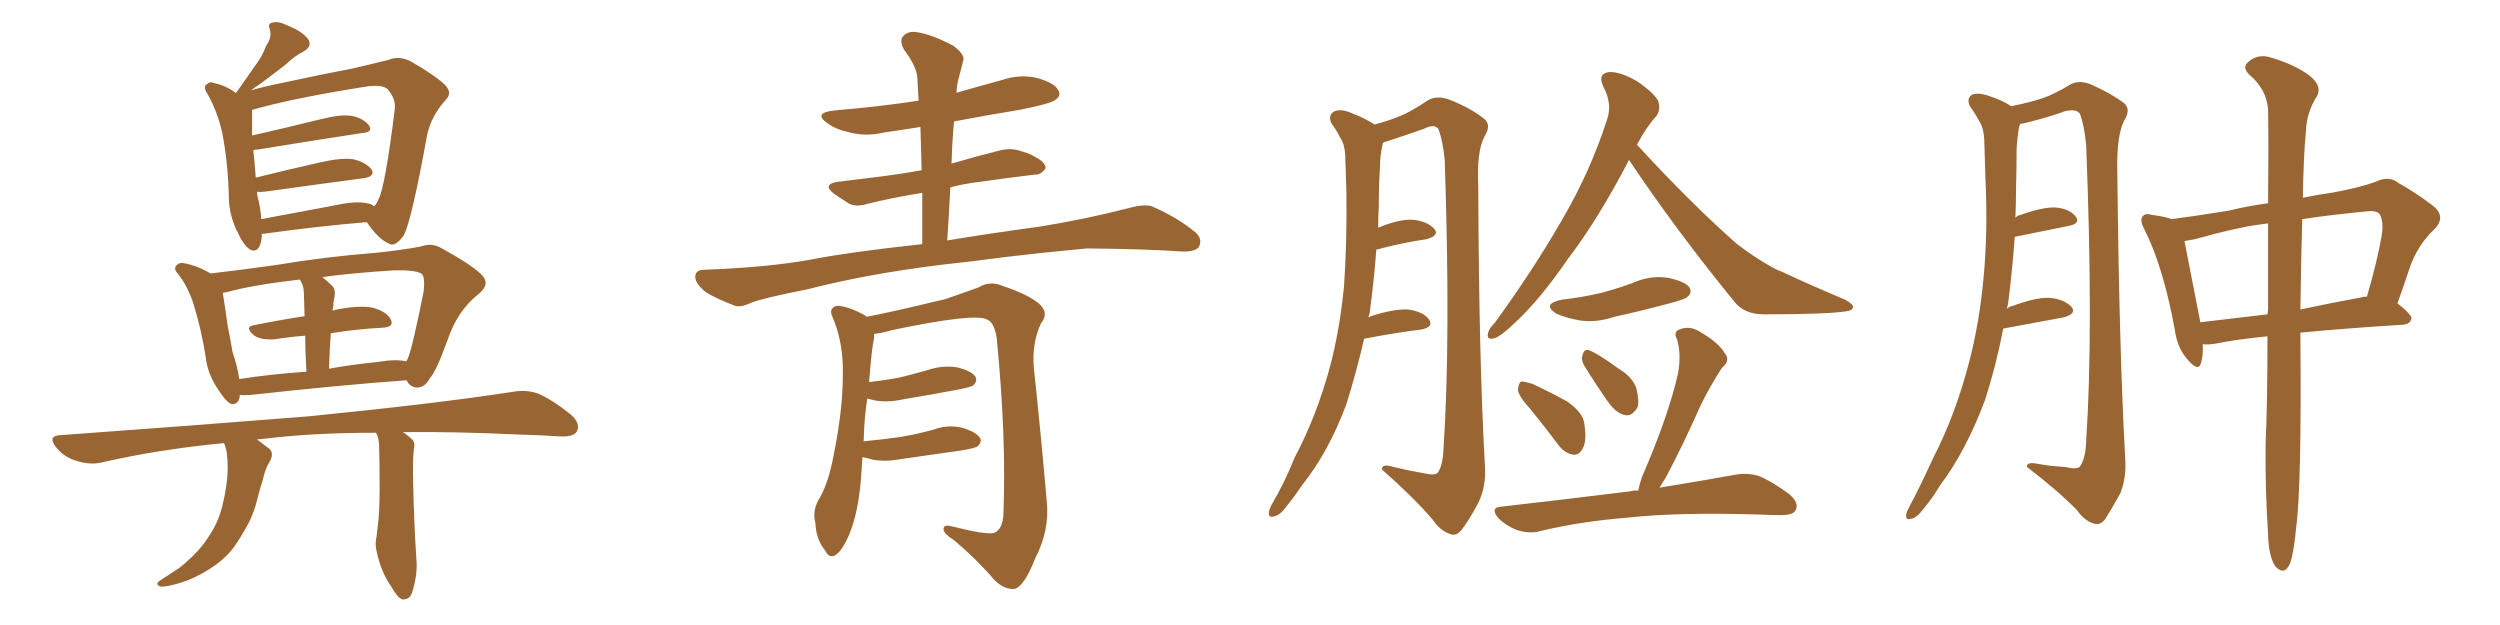 <svg xmlns="http://www.w3.org/2000/svg" xmlns:xlink="http://www.w3.org/1999/xlink" width="600" height="150"><path fill="#996633" padding="10" d="M62.84 56.10L62.84 56.10Q62.84 56.40 62.84 56.54L62.84 56.54Q62.55 60.64 60.35 60.06L60.35 60.06Q58.74 59.33 57.28 56.25L57.28 56.25Q55.08 52.15 54.93 47.75L54.93 47.75Q54.79 39.40 53.32 31.79L53.32 31.79Q52.15 26.66 49.80 22.56L49.80 22.56Q48.63 20.80 49.66 20.21L49.66 20.21Q50.39 19.48 51.27 19.92L51.27 19.92Q54.20 20.51 56.54 22.27L56.54 22.27Q56.69 22.27 56.69 22.27L56.69 22.27Q56.84 21.97 56.98 21.83L56.98 21.83Q59.18 18.75 61.08 15.97L61.08 15.97Q62.84 13.77 63.87 10.99L63.87 10.99Q65.33 8.94 64.75 7.03L64.75 7.03Q64.16 5.57 65.48 5.42L65.48 5.42Q66.80 4.98 69.43 6.30L69.43 6.30Q72.36 7.47 73.83 9.23L73.83 9.23Q75.15 10.99 72.95 12.30L72.95 12.30Q70.61 13.48 68.70 15.38L68.70 15.38Q66.80 16.85 64.89 18.31L64.89 18.31Q62.99 19.78 60.21 21.68L60.21 21.68Q63.87 20.65 68.26 19.78L68.26 19.78Q77.05 17.87 84.08 16.55L84.08 16.55Q89.21 15.38 93.31 14.36L93.31 14.36Q95.65 13.33 98.44 14.65L98.44 14.65Q104.59 18.16 106.93 20.51L106.93 20.51Q108.69 22.41 106.79 24.17L106.79 24.17Q103.56 27.83 102.54 32.23L102.54 32.23L102.54 32.23Q98.88 52.44 96.97 56.40L96.97 56.40Q94.78 59.47 93.31 58.45L93.31 58.45Q90.82 57.42 88.04 53.32L88.04 53.32Q77.05 54.20 63.28 56.10L63.28 56.10Q62.99 56.10 62.84 56.10ZM88.04 48.78L88.04 48.78Q89.21 48.93 89.79 49.51L89.79 49.51Q90.38 48.93 90.82 47.90L90.82 47.90Q92.43 44.97 94.78 25.93L94.78 25.93Q94.92 23.58 93.02 21.39L93.02 21.39Q91.70 20.21 87.74 20.80L87.74 20.80Q70.17 23.58 60.50 26.37L60.50 26.37Q60.50 26.66 60.50 27.25L60.50 27.25Q60.50 29.74 60.50 32.52L60.50 32.52Q68.26 30.76 77.20 28.56L77.20 28.56Q81.88 27.39 84.52 27.83L84.52 27.83Q87.30 28.42 88.62 30.18L88.62 30.18Q89.50 31.79 86.87 31.93L86.87 31.93Q76.32 33.54 61.82 35.89L61.82 35.89Q61.23 35.89 60.79 36.04L60.79 36.04Q60.94 37.35 61.08 38.82L61.08 38.82Q61.23 40.72 61.38 42.63L61.38 42.63Q68.41 40.87 76.90 38.96L76.90 38.96Q82.03 37.79 84.81 38.23L84.81 38.23Q87.89 38.96 89.21 40.72L89.21 40.72Q90.09 42.33 87.30 42.77L87.30 42.77Q77.20 44.09 63.57 46.00L63.57 46.00Q62.26 46.14 61.67 46.00L61.67 46.00Q61.67 46.58 61.82 47.17L61.82 47.17Q62.55 49.95 62.70 52.59L62.70 52.59Q71.34 50.98 80.71 49.22L80.71 49.22Q85.40 48.19 88.04 48.78ZM57.57 94.78L57.57 94.78Q57.42 97.12 55.52 96.97L55.52 96.97Q54.20 96.39 52.44 93.60L52.44 93.60Q49.80 89.79 49.37 85.69L49.37 85.69Q48.34 79.10 46.44 72.95L46.44 72.95Q45.12 68.85 42.77 65.77L42.77 65.77Q41.46 64.45 42.48 63.57L42.48 63.57Q43.07 62.99 43.95 63.13L43.95 63.13Q47.31 63.72 50.54 65.63L50.54 65.63Q57.13 64.89 66.50 63.57L66.50 63.57Q77.64 61.67 90.53 60.64L90.53 60.64Q96.09 60.06 100.93 59.18L100.93 59.18Q103.71 58.15 106.05 59.62L106.05 59.62Q113.23 63.57 115.58 65.92L115.58 65.92Q117.77 68.12 114.99 70.46L114.99 70.46Q109.72 74.56 107.37 81.74L107.37 81.74Q104.59 89.36 103.13 90.82L103.13 90.82Q102.10 92.87 100.20 93.02L100.20 93.02Q98.44 93.02 97.56 91.26L97.56 91.26Q81.45 92.43 60.21 94.78L60.21 94.78Q58.59 94.92 57.57 94.78ZM90.67 86.87L90.67 86.87Q94.92 86.13 97.56 86.72L97.56 86.72Q97.71 86.28 97.85 86.13L97.85 86.13Q99.02 83.35 101.66 70.02L101.66 70.02Q102.10 66.21 101.07 65.63L101.07 65.63Q99.46 64.75 94.48 64.89L94.48 64.89Q84.81 65.48 77.34 66.50L77.34 66.50Q78.52 67.38 79.83 68.70L79.83 68.70Q80.71 69.73 80.13 71.92L80.13 71.92Q79.98 72.66 79.98 73.68L79.98 73.68Q79.83 73.97 79.83 74.56L79.83 74.56Q80.27 74.41 80.86 74.27L80.86 74.27Q86.28 73.24 89.36 73.83L89.36 73.83Q92.72 74.71 93.75 76.61L93.75 76.61Q94.78 78.52 91.70 78.66L91.70 78.66Q85.69 78.96 79.39 79.98L79.39 79.98Q79.10 83.94 78.96 88.48L78.96 88.48Q84.81 87.45 90.67 86.87ZM57.42 90.97L57.42 90.97Q65.04 89.79 73.54 89.21L73.54 89.21Q73.24 84.08 73.24 80.57L73.24 80.57Q69.43 80.86 65.77 81.45L65.77 81.45Q62.55 81.59 61.08 80.57L61.08 80.57Q58.59 78.52 60.79 78.08L60.79 78.08Q66.50 76.90 73.10 75.88L73.10 75.88Q72.95 71.78 72.95 70.90L72.95 70.90Q72.95 68.85 72.36 67.82L72.36 67.82Q72.07 67.24 71.92 67.09L71.92 67.09Q60.50 68.41 54.20 70.17L54.20 70.17Q53.61 70.17 53.47 70.31L53.47 70.31Q54.05 73.83 54.64 78.22L54.64 78.22Q55.37 81.74 55.81 84.52L55.81 84.52Q56.98 87.89 57.42 90.97ZM90.23 103.86L90.23 103.86L90.23 103.86Q75.59 103.86 64.45 105.18L64.45 105.18Q62.99 105.32 61.67 105.47L61.67 105.47Q62.70 106.20 64.01 107.23L64.01 107.23Q66.06 108.40 64.75 110.74L64.75 110.74Q63.57 112.65 63.13 114.99L63.13 114.99Q62.40 117.19 61.82 119.53L61.82 119.53Q60.79 123.93 58.59 127.44L58.59 127.44Q57.86 128.76 56.98 130.08L56.98 130.08Q55.08 133.15 51.86 135.50L51.86 135.50Q48.63 137.84 44.97 139.31L44.97 139.31Q40.43 140.92 38.53 140.77L38.53 140.77Q36.91 140.19 38.67 139.16L38.67 139.16Q40.72 137.84 42.92 136.38L42.92 136.38Q44.09 135.50 44.68 134.91L44.68 134.91Q48.05 131.98 49.80 129.20L49.80 129.20Q52.29 125.68 53.32 121.58L53.32 121.58Q54.64 116.31 54.64 112.21L54.64 112.21Q54.64 110.60 54.49 109.28L54.49 109.28Q54.35 107.67 53.76 106.35L53.76 106.35Q38.23 107.81 24.17 111.04L24.17 111.04Q21.53 111.62 18.31 110.60L18.31 110.60Q15.38 109.72 13.48 107.37L13.48 107.37Q11.28 104.59 14.50 104.44L14.50 104.44Q46.88 102.10 74.27 99.90L74.27 99.90Q105.03 96.83 123.05 94.04L123.05 94.04Q126.42 93.46 129.20 94.48L129.20 94.48Q132.57 95.95 136.96 99.46L136.96 99.46Q139.45 101.66 138.43 103.56L138.43 103.56Q137.70 104.88 134.47 104.74L134.47 104.74Q129.79 104.44 124.80 104.30L124.80 104.30Q109.13 103.56 96.68 103.71L96.68 103.71Q97.71 104.30 98.73 105.32L98.73 105.32Q99.76 106.05 99.32 107.81L99.32 107.81Q99.02 110.45 99.17 116.31L99.17 116.31Q99.32 124.37 99.90 133.74L99.90 133.74Q100.34 137.84 98.88 142.24L98.88 142.24Q98.29 143.99 96.53 143.85L96.53 143.85Q95.36 143.41 93.90 140.77L93.90 140.77Q91.41 137.26 90.38 132.28L90.38 132.28Q89.94 130.52 90.38 128.76L90.38 128.76Q90.53 127.73 90.67 126.27L90.67 126.27Q91.11 123.05 91.11 116.89L91.11 116.89Q91.11 110.60 90.97 106.49L90.97 106.49Q90.82 104.74 90.23 103.86ZM227.34 57.71L227.34 57.71Q235.99 56.25 249.76 54.35L249.76 54.35Q260.60 52.59 270.85 49.95L270.85 49.95Q274.51 48.93 276.42 49.51L276.42 49.51Q282.57 52.15 286.96 55.81L286.96 55.81Q288.72 57.42 287.70 59.33L287.70 59.33Q286.67 60.50 283.45 60.35L283.45 60.35Q275.54 59.77 260.89 59.62L260.89 59.62Q249.90 60.64 241.41 61.67L241.41 61.67Q233.79 62.70 225.73 63.57L225.73 63.57Q208.01 65.77 193.80 69.43L193.80 69.43Q182.67 71.63 180.32 72.66L180.32 72.66Q177.83 73.83 176.37 73.39L176.37 73.39Q171.83 71.63 169.48 70.17L169.48 70.17Q166.85 68.12 166.85 66.36L166.85 66.36Q166.99 64.75 168.90 64.75L168.90 64.75Q184.57 64.16 194.82 62.26L194.82 62.26Q203.76 60.50 221.34 58.59L221.34 58.59Q221.34 52.15 221.34 46.29L221.34 46.29Q214.01 47.46 208.15 48.93L208.15 48.93Q205.37 49.80 203.61 48.78L203.61 48.78Q201.56 47.46 200.10 46.44L200.10 46.44Q197.31 44.24 200.98 43.65L200.98 43.65Q206.69 42.92 211.67 42.33L211.67 42.33Q216.21 41.75 221.19 40.87L221.19 40.87Q221.04 35.45 220.90 30.47L220.90 30.47Q216.36 31.20 212.26 31.79L212.26 31.79Q207.86 32.81 203.91 31.79L203.91 31.79Q200.54 31.05 198.63 29.59L198.63 29.59Q194.97 27.10 200.24 26.51L200.24 26.51Q210.79 25.63 220.46 24.17L220.46 24.17Q220.31 21.39 220.17 18.75L220.17 18.75Q220.02 15.97 216.94 11.87L216.94 11.87Q215.77 9.67 216.80 8.64L216.80 8.64Q217.97 7.32 220.31 7.76L220.31 7.76Q223.83 8.35 228.81 10.99L228.81 10.99Q231.74 13.18 231.15 14.65L231.15 14.65Q230.71 16.26 230.13 18.60L230.13 18.60Q229.69 20.07 229.54 22.27L229.54 22.27Q235.11 20.65 240.53 19.19L240.53 19.19Q244.92 17.72 249.02 18.75L249.02 18.75Q253.13 19.92 254.00 21.68L254.00 21.68Q254.74 22.85 253.42 23.88L253.42 23.88Q252.25 24.90 244.63 26.37L244.63 26.37Q236.57 27.69 228.96 29.15L228.96 29.15Q228.52 33.98 228.37 39.26L228.37 39.26Q234.38 37.50 240.23 36.04L240.23 36.04Q242.87 35.45 245.21 36.33L245.21 36.33Q247.27 36.91 248.14 37.50L248.14 37.50Q251.07 38.96 250.93 40.43L250.93 40.43Q249.76 42.04 248.44 41.89L248.44 41.89Q242.29 42.63 235.11 43.65L235.11 43.65Q231.30 44.09 228.08 44.97L228.08 44.97Q227.78 51.12 227.34 57.71ZM206.98 109.72L206.98 109.72L206.98 109.72Q206.84 111.77 206.69 114.11L206.69 114.11Q206.10 122.61 203.91 128.03L203.91 128.03Q202.15 132.28 200.39 133.30L200.39 133.30Q198.93 134.03 198.05 132.13L198.05 132.13Q195.85 129.49 195.70 125.54L195.70 125.54Q194.97 122.90 196.29 120.26L196.29 120.26Q198.78 116.31 200.10 109.13L200.10 109.13Q202.29 98.29 202.29 89.79L202.29 89.79Q202.44 82.03 199.66 75.73L199.66 75.73Q198.93 73.97 200.83 73.39L200.83 73.39Q203.32 73.39 207.42 75.59L207.42 75.59Q207.86 75.88 208.01 76.03L208.01 76.03Q214.16 74.85 226.90 71.78L226.90 71.78Q232.03 70.02 234.81 68.99L234.81 68.99Q237.60 67.24 240.82 68.70L240.82 68.70Q246.68 70.61 249.46 72.95L249.46 72.95Q251.81 75.15 249.90 77.49L249.90 77.49Q247.56 82.32 248.14 88.48L248.14 88.48Q249.76 103.56 251.22 120.26L251.22 120.26Q251.95 127.29 248.44 134.03L248.44 134.03Q245.80 140.77 243.46 141.36L243.46 141.36Q240.97 141.50 238.62 139.16L238.62 139.16Q234.38 134.18 228.96 129.64L228.96 129.64Q226.61 128.17 226.46 127.15L226.46 127.15Q226.32 125.83 228.22 126.27L228.22 126.27Q236.87 128.47 238.62 127.88L238.62 127.88Q240.67 127.00 240.82 123.34L240.82 123.34Q241.55 104.88 239.21 81.15L239.21 81.15Q238.62 77.20 236.72 76.61L236.72 76.61Q233.50 75.15 214.01 79.25L214.01 79.25Q211.52 79.98 209.77 80.13L209.77 80.13Q209.77 80.57 209.77 81.15L209.77 81.15Q209.18 83.79 208.59 91.70L208.59 91.70Q212.40 91.26 215.63 90.67L215.63 90.67Q219.29 89.79 222.80 88.77L222.80 88.77Q226.32 87.60 229.83 88.18L229.83 88.18Q233.20 89.06 234.08 90.38L234.08 90.38Q234.67 91.41 233.64 92.43L233.64 92.43Q233.20 92.87 230.13 93.46L230.13 93.46Q223.24 94.78 216.94 95.80L216.94 95.80Q213.13 96.68 209.91 96.09L209.91 96.09Q208.74 95.80 208.15 95.65L208.15 95.65Q207.42 100.05 207.28 105.91L207.28 105.91Q211.96 105.47 216.06 104.88L216.06 104.88Q220.31 104.15 223.97 103.13L223.97 103.13Q227.49 101.81 231.01 102.69L231.01 102.69Q234.38 103.71 235.25 105.18L235.25 105.18Q235.69 106.05 234.67 107.08L234.67 107.08Q234.23 107.52 230.71 108.11L230.71 108.11Q223.39 109.13 216.36 110.16L216.36 110.16Q212.55 110.89 209.33 110.30L209.33 110.30Q208.01 109.86 206.98 109.72ZM327.39 81.30L327.39 81.30Q325.49 89.50 323.14 96.97L323.14 96.97Q318.90 108.40 312.60 116.31L312.60 116.31Q310.84 118.95 308.94 121.29L308.94 121.29Q307.18 123.78 305.71 123.93L305.71 123.93Q304.39 124.37 304.54 122.90L304.54 122.90Q304.69 122.02 305.27 121.00L305.27 121.00Q308.35 115.72 310.69 109.86L310.69 109.86Q315.97 99.90 319.19 88.04L319.19 88.04Q321.53 79.25 322.56 68.70L322.56 68.70Q323.29 58.30 323.14 46.29L323.14 46.29Q323.00 41.31 322.85 37.21L322.85 37.21Q322.71 34.57 321.68 33.11L321.68 33.11Q320.65 31.05 319.63 29.74L319.63 29.74Q318.60 27.83 320.07 26.81L320.07 26.81Q321.83 25.93 324.61 27.25L324.61 27.25Q327.69 28.42 329.88 29.88L329.88 29.88Q333.69 28.86 336.04 27.83L336.04 27.83Q338.67 26.81 342.77 24.02L342.77 24.02Q344.97 22.85 347.75 23.88L347.75 23.88Q353.03 25.93 356.25 28.56L356.25 28.56Q358.01 30.03 356.25 32.81L356.25 32.81Q354.35 36.47 354.79 44.97L354.79 44.97Q354.93 86.43 356.40 112.06L356.40 112.06Q356.69 116.75 354.79 120.70L354.79 120.70Q352.44 125.10 350.68 127.29L350.68 127.29Q349.37 128.76 348.05 128.17L348.05 128.17Q345.70 127.44 343.80 124.66L343.80 124.66Q339.26 119.38 331.64 112.65L331.64 112.65Q331.64 111.18 334.42 112.06L334.42 112.06Q337.94 112.94 341.46 113.53L341.46 113.53Q344.53 114.26 345.12 113.38L345.12 113.38Q346.29 111.62 346.44 107.67L346.44 107.67Q348.19 81.59 346.73 38.38L346.73 38.38Q346.29 33.84 345.26 31.05L345.26 31.05Q344.38 29.59 341.75 30.91L341.75 30.91Q337.21 32.52 332.67 33.98L332.67 33.98Q332.08 34.13 331.93 34.28L331.93 34.28Q331.79 34.42 331.79 34.86L331.79 34.86Q331.20 37.35 331.20 39.99L331.20 39.99Q330.91 44.53 330.91 49.51L330.91 49.51Q330.76 52.00 330.76 54.64L330.76 54.64Q335.74 52.59 338.96 52.73L338.96 52.73Q342.48 53.03 344.24 54.93L344.24 54.93Q345.56 56.54 342.33 57.42L342.33 57.42Q337.06 58.15 330.32 59.91L330.32 59.91Q329.74 67.53 328.71 75.15L328.71 75.15Q328.56 75.59 328.42 76.17L328.42 76.17Q328.86 76.03 329.00 75.88L329.00 75.88Q334.57 74.12 337.79 74.27L337.79 74.27Q341.46 74.71 342.92 76.61L342.92 76.61Q344.24 78.52 341.02 79.10L341.02 79.10Q335.01 79.83 327.39 81.30ZM390.97 38.38L390.97 38.38Q383.50 52.73 376.32 62.11L376.32 62.11Q369.58 71.92 363.72 77.34L363.72 77.34Q360.21 80.71 358.74 81.15L358.74 81.15Q356.69 81.74 357.13 79.98L357.13 79.98Q357.28 78.96 358.74 77.49L358.74 77.49Q367.97 64.75 374.56 53.32L374.56 53.32Q381.59 41.46 385.69 28.71L385.69 28.71Q387.01 24.90 384.81 20.80L384.81 20.80Q383.35 17.72 386.13 17.29L386.13 17.29Q388.77 17.14 392.87 19.48L392.87 19.48Q397.12 22.41 398.00 24.32L398.00 24.32Q398.58 26.37 397.56 27.83L397.56 27.83Q395.21 30.32 392.87 34.72L392.87 34.72Q405.62 48.63 416.75 58.45L416.75 58.45Q419.38 60.50 422.17 62.26L422.17 62.26Q425.83 64.60 427.59 65.19L427.59 65.19Q434.47 68.41 442.82 71.92L442.82 71.92Q444.87 73.10 444.73 73.68L444.73 73.68Q444.58 74.56 443.12 74.71L443.12 74.71Q438.43 75.44 423.34 75.44L423.34 75.44Q418.80 75.44 416.46 72.66L416.46 72.66Q402.10 55.08 390.97 38.38ZM374.85 71.92L374.85 71.92Q379.83 71.34 384.23 70.31L384.23 70.31Q388.04 69.29 391.70 67.97L391.70 67.97Q395.80 66.06 400.20 66.65L400.20 66.65Q404.44 67.53 405.47 68.99L405.47 68.99Q406.20 70.31 404.88 71.34L404.88 71.34Q404.44 71.78 401.22 72.66L401.22 72.66Q394.19 74.56 387.45 76.03L387.45 76.03Q383.20 77.49 379.10 76.90L379.10 76.90Q375.88 76.32 373.54 75.29L373.54 75.29Q369.87 72.95 374.85 71.92ZM367.38 98.29L367.38 98.29Q364.45 95.07 364.31 93.60L364.31 93.60Q364.45 91.99 365.04 91.55L365.04 91.55Q365.92 91.55 367.82 92.14L367.82 92.14Q372.22 94.19 376.17 96.39L376.17 96.39Q380.13 99.17 380.27 101.95L380.27 101.95Q380.86 105.91 379.83 107.67L379.83 107.67Q378.96 109.28 377.64 109.13L377.64 109.13Q375.59 108.84 374.12 106.93L374.12 106.93Q370.61 102.25 367.38 98.29ZM380.13 87.60L380.13 87.60Q379.39 86.28 379.83 85.25L379.83 85.25Q380.13 83.64 381.45 84.08L381.45 84.08Q383.64 84.96 388.48 88.48L388.48 88.48Q391.70 90.38 392.72 93.16L392.72 93.16Q393.46 96.24 393.02 97.71L393.02 97.71Q391.70 100.05 389.94 99.61L389.94 99.61Q387.89 99.17 385.99 96.53L385.99 96.53Q382.91 92.14 380.13 87.60ZM393.16 117.77L393.16 117.77L393.16 117.77Q393.46 116.31 394.04 114.55L394.04 114.55Q400.34 100.05 402.69 89.79L402.69 89.79Q403.56 85.25 402.54 81.59L402.54 81.59Q401.51 79.69 402.98 79.10L402.98 79.10Q405.47 78.08 407.81 79.54L407.81 79.54Q412.50 82.18 413.96 84.81L413.96 84.81Q415.43 86.43 413.23 88.33L413.23 88.33Q409.86 93.60 407.96 97.71L407.96 97.71Q403.86 106.93 399.90 114.40L399.90 114.40Q398.88 116.02 398.29 117.04L398.29 117.04Q409.13 115.28 416.31 113.96L416.31 113.96Q419.38 113.38 422.17 114.26L422.17 114.26Q425.39 115.58 429.49 118.65L429.49 118.65Q431.84 120.70 430.96 122.46L430.96 122.46Q430.37 123.63 427.29 123.63L427.29 123.63Q424.95 123.63 422.31 123.49L422.31 123.49Q402.69 122.90 390.82 124.22L390.82 124.22Q379.54 125.10 369.73 127.44L369.73 127.44Q367.38 128.17 364.31 127.29L364.31 127.29Q361.52 126.27 359.62 124.37L359.62 124.37Q357.42 121.73 360.50 121.58L360.50 121.58Q377.05 119.68 391.26 117.92L391.26 117.92Q392.14 117.63 393.16 117.77ZM544.19 80.71L544.19 80.71Q536.72 81.45 531.74 82.47L531.74 82.47Q529.98 82.76 528.66 82.62L528.66 82.62Q528.81 85.25 528.22 87.16L528.22 87.16Q527.64 89.36 525 86.28L525 86.28Q522.51 83.50 521.92 78.96L521.92 78.96Q519.14 63.87 514.60 54.93L514.60 54.93Q513.43 52.73 514.31 51.86L514.31 51.86Q514.89 51.12 516.36 51.56L516.36 51.56Q519.73 52.00 521.19 52.59L521.19 52.59Q526.90 51.86 534.96 50.54L534.96 50.54Q539.79 49.37 544.34 48.78L544.34 48.78Q544.48 34.86 544.34 26.37L544.34 26.37Q544.04 21.53 539.94 18.02L539.94 18.02Q538.04 16.26 539.50 14.94L539.50 14.94Q541.55 13.04 544.34 13.62L544.34 13.62Q550.63 15.38 554.30 18.16L554.30 18.16Q557.23 20.51 556.20 22.85L556.20 22.85Q553.56 26.95 553.42 31.49L553.42 31.49Q552.83 37.65 552.69 47.46L552.69 47.46Q556.20 46.73 559.42 46.29L559.42 46.29Q566.02 45.12 570.12 43.65L570.12 43.65Q573.34 42.04 575.68 43.95L575.68 43.95Q579.64 46.14 583.30 48.93L583.30 48.93Q587.40 51.71 584.33 54.93L584.33 54.93Q580.08 58.89 578.17 64.75L578.17 64.75Q576.86 68.70 575.39 72.80L575.39 72.80Q578.76 75.44 578.76 76.46L578.76 76.46Q578.47 77.78 576.71 77.93L576.71 77.93Q562.65 78.81 552.10 79.83L552.10 79.83Q552.10 80.57 552.10 81.45L552.10 81.45Q552.39 116.89 551.07 126.71L551.07 126.71Q550.49 132.86 549.61 135.21L549.61 135.21Q548.29 138.28 546.09 135.94L546.09 135.94Q544.48 133.59 544.34 128.32L544.34 128.32Q543.60 116.89 543.75 106.20L543.75 106.20Q544.19 97.12 544.19 80.71ZM544.34 73.97L544.34 73.97Q544.34 62.55 544.34 53.61L544.34 53.61Q543.16 53.76 542.14 53.91L542.14 53.91Q536.57 54.64 526.76 57.42L526.76 57.42Q525.29 57.71 524.27 57.86L524.27 57.86Q525.29 63.13 528.08 77.34L528.08 77.34Q535.40 76.46 544.19 75.44L544.19 75.44Q544.34 74.56 544.34 73.97ZM552.54 52.59L552.54 52.59Q552.25 61.96 552.10 74.27L552.10 74.27Q558.98 72.80 566.89 71.34L566.89 71.34Q567.04 71.19 568.07 71.19L568.07 71.19Q570.56 62.55 571.58 56.69L571.58 56.69Q572.17 53.32 571.14 51.42L571.14 51.42Q570.41 50.54 568.51 50.68L568.51 50.68Q559.28 51.56 552.54 52.59ZM480.76 78.96L480.76 78.96L480.76 78.96Q479.00 88.04 476.37 96.09L476.37 96.09Q471.83 108.25 465.53 116.60L465.53 116.60Q463.92 119.38 461.72 122.02L461.72 122.02Q459.96 124.37 458.64 124.51L458.64 124.51Q457.32 124.95 457.47 123.49L457.47 123.49Q457.62 122.75 458.20 121.73L458.20 121.73Q461.13 116.16 463.92 110.01L463.92 110.01Q469.34 99.46 472.56 87.01L472.56 87.01Q475.05 77.64 476.07 66.50L476.07 66.50Q477.10 55.52 476.51 43.07L476.51 43.07Q476.37 37.94 476.22 33.54L476.22 33.54Q476.07 30.62 475.05 29.15L475.05 29.15Q473.88 26.95 472.85 25.63L472.85 25.63Q471.83 23.73 473.29 22.71L473.29 22.71Q474.90 22.12 477.69 23.14L477.69 23.14Q480.76 24.17 482.67 25.49L482.67 25.49Q487.79 24.46 490.58 23.44L490.58 23.44Q493.07 22.56 497.02 20.21L497.02 20.21Q499.07 19.19 501.71 20.21L501.71 20.21Q506.69 22.41 509.77 24.76L509.77 24.76Q511.52 26.22 509.77 29.00L509.77 29.00Q508.01 32.52 508.15 40.58L508.15 40.58Q508.59 83.64 510.06 110.16L510.06 110.16Q510.35 114.70 508.89 118.36L508.89 118.36Q506.54 122.61 505.08 124.80L505.08 124.80Q503.91 126.12 502.59 125.68L502.59 125.68Q500.39 125.10 498.49 122.46L498.49 122.46Q494.09 117.92 486.47 112.06L486.47 112.06Q486.33 110.74 489.11 111.33L489.11 111.33Q492.33 111.91 495.56 112.06L495.56 112.06Q498.63 112.79 499.22 111.91L499.22 111.91Q500.54 110.01 500.68 105.91L500.68 105.91Q502.44 79.25 500.68 34.86L500.68 34.86Q500.24 30.18 499.22 27.39L499.22 27.39Q498.49 26.07 495.70 26.66L495.70 26.66Q491.60 28.13 487.50 29.15L487.50 29.15Q485.89 29.59 484.86 29.74L484.86 29.74Q484.72 30.03 484.57 30.47L484.57 30.47Q484.13 33.11 483.98 35.89L483.98 35.89Q483.98 40.58 483.84 45.85L483.84 45.85Q483.84 49.07 483.69 52.29L483.69 52.29Q484.13 51.71 485.01 51.56L485.01 51.56Q490.28 49.66 493.36 49.80L493.36 49.80Q496.73 50.10 498.19 52.00L498.19 52.00Q499.37 53.61 496.58 54.20L496.58 54.20Q490.72 55.37 483.54 56.84L483.54 56.84Q482.96 64.89 481.93 72.95L481.93 72.95Q481.79 73.54 481.64 74.12L481.64 74.12Q482.23 73.54 483.11 73.39L483.11 73.39Q488.67 71.34 491.89 71.48L491.89 71.48Q495.41 71.78 497.17 73.68L497.17 73.68Q498.49 75.29 495.26 76.17L495.26 76.17Q489.11 77.34 481.05 78.81L481.05 78.81Q480.76 78.81 480.76 78.96Z"/></svg>
